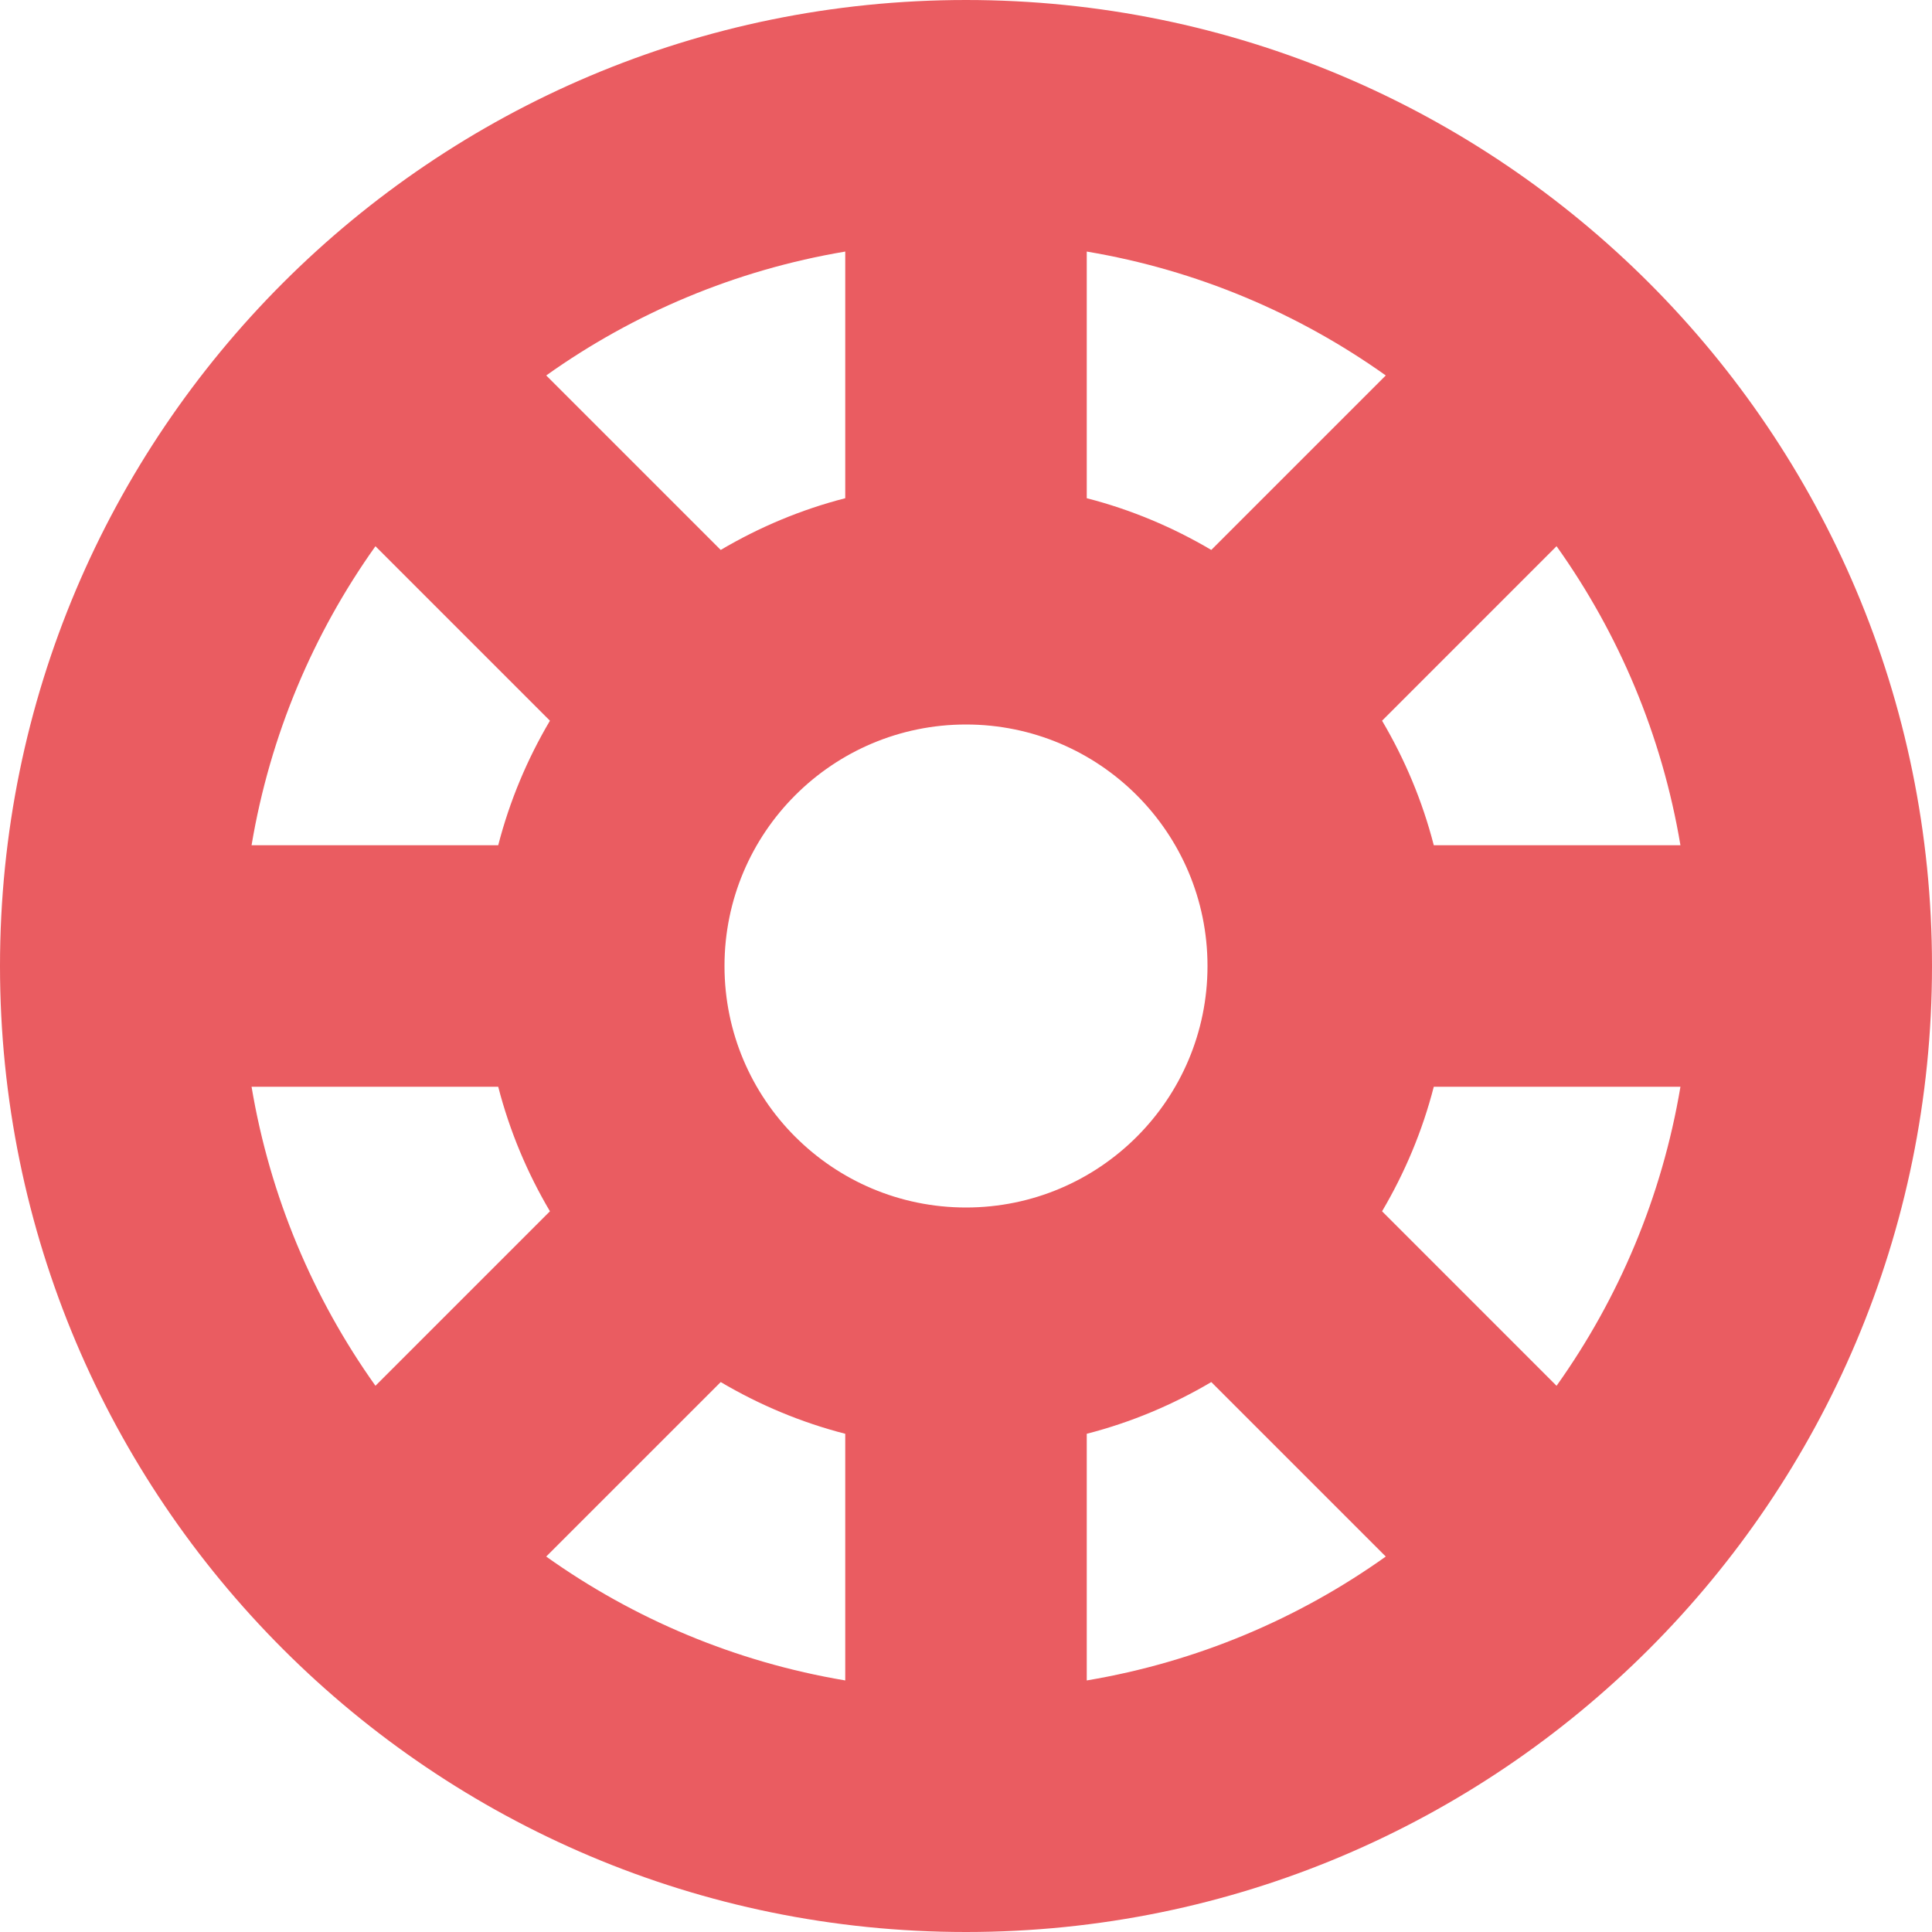 <svg width="48" height="48" viewBox="0 0 48 48" fill="none" xmlns="http://www.w3.org/2000/svg">
<g clip-path="url(#clip0_897_578)">
<path d="M40.971 7.029C40.971 7.029 40.971 7.029 40.971 7.029C40.97 7.029 40.97 7.029 40.971 7.029C36.627 2.686 30.628 0 24 0C10.745 0 0 10.745 0 24C0 37.255 10.745 48 24 48C30.628 48 36.627 45.314 40.97 40.971C45.314 36.627 48 30.628 48 24C48 17.373 45.314 11.373 40.971 7.029ZM38.672 34.43L34.337 30.094C34.901 29.139 35.339 28.101 35.622 27H41.75C41.291 29.735 40.217 32.261 38.672 34.43ZM6.25 27H12.378C12.662 28.101 13.099 29.139 13.663 30.094L9.328 34.429C7.784 32.261 6.709 29.735 6.25 27ZM9.328 13.571L13.663 17.906C13.099 18.861 12.662 19.899 12.378 21H6.25C6.709 18.265 7.784 15.739 9.328 13.571ZM24 30C22.345 30 20.846 29.33 19.761 28.246C19.759 28.245 19.759 28.244 19.758 28.243C19.757 28.242 19.755 28.241 19.754 28.24C18.67 27.154 18 25.656 18 24C18 22.345 18.67 20.846 19.754 19.761C19.755 19.76 19.757 19.759 19.758 19.758C19.759 19.757 19.759 19.755 19.761 19.754C20.846 18.671 22.345 18 24 18C27.314 18 30 20.686 30 24C30 27.314 27.314 30 24 30ZM30.094 13.663C29.139 13.099 28.101 12.661 27 12.378V6.25C29.735 6.709 32.261 7.784 34.429 9.328L30.094 13.663ZM21 12.378C19.899 12.661 18.861 13.099 17.906 13.663L13.571 9.328C15.739 7.784 18.265 6.709 21 6.25V12.378ZM17.906 34.337C18.861 34.901 19.899 35.339 21 35.622V41.75C18.265 41.291 15.739 40.217 13.57 38.672L17.906 34.337ZM27 35.622C28.101 35.339 29.139 34.901 30.094 34.337L34.429 38.672C32.261 40.217 29.735 41.291 27 41.75V35.622ZM35.622 21C35.339 19.899 34.901 18.861 34.337 17.906L38.672 13.57C40.217 15.739 41.291 18.265 41.75 21H35.622V21Z" fill="#EA5C61"/>
</g>
<defs>
<clipPath id="clip0_897_578">
<rect width="48" height="48" fill="white"/>
</clipPath>
</defs>
</svg>
